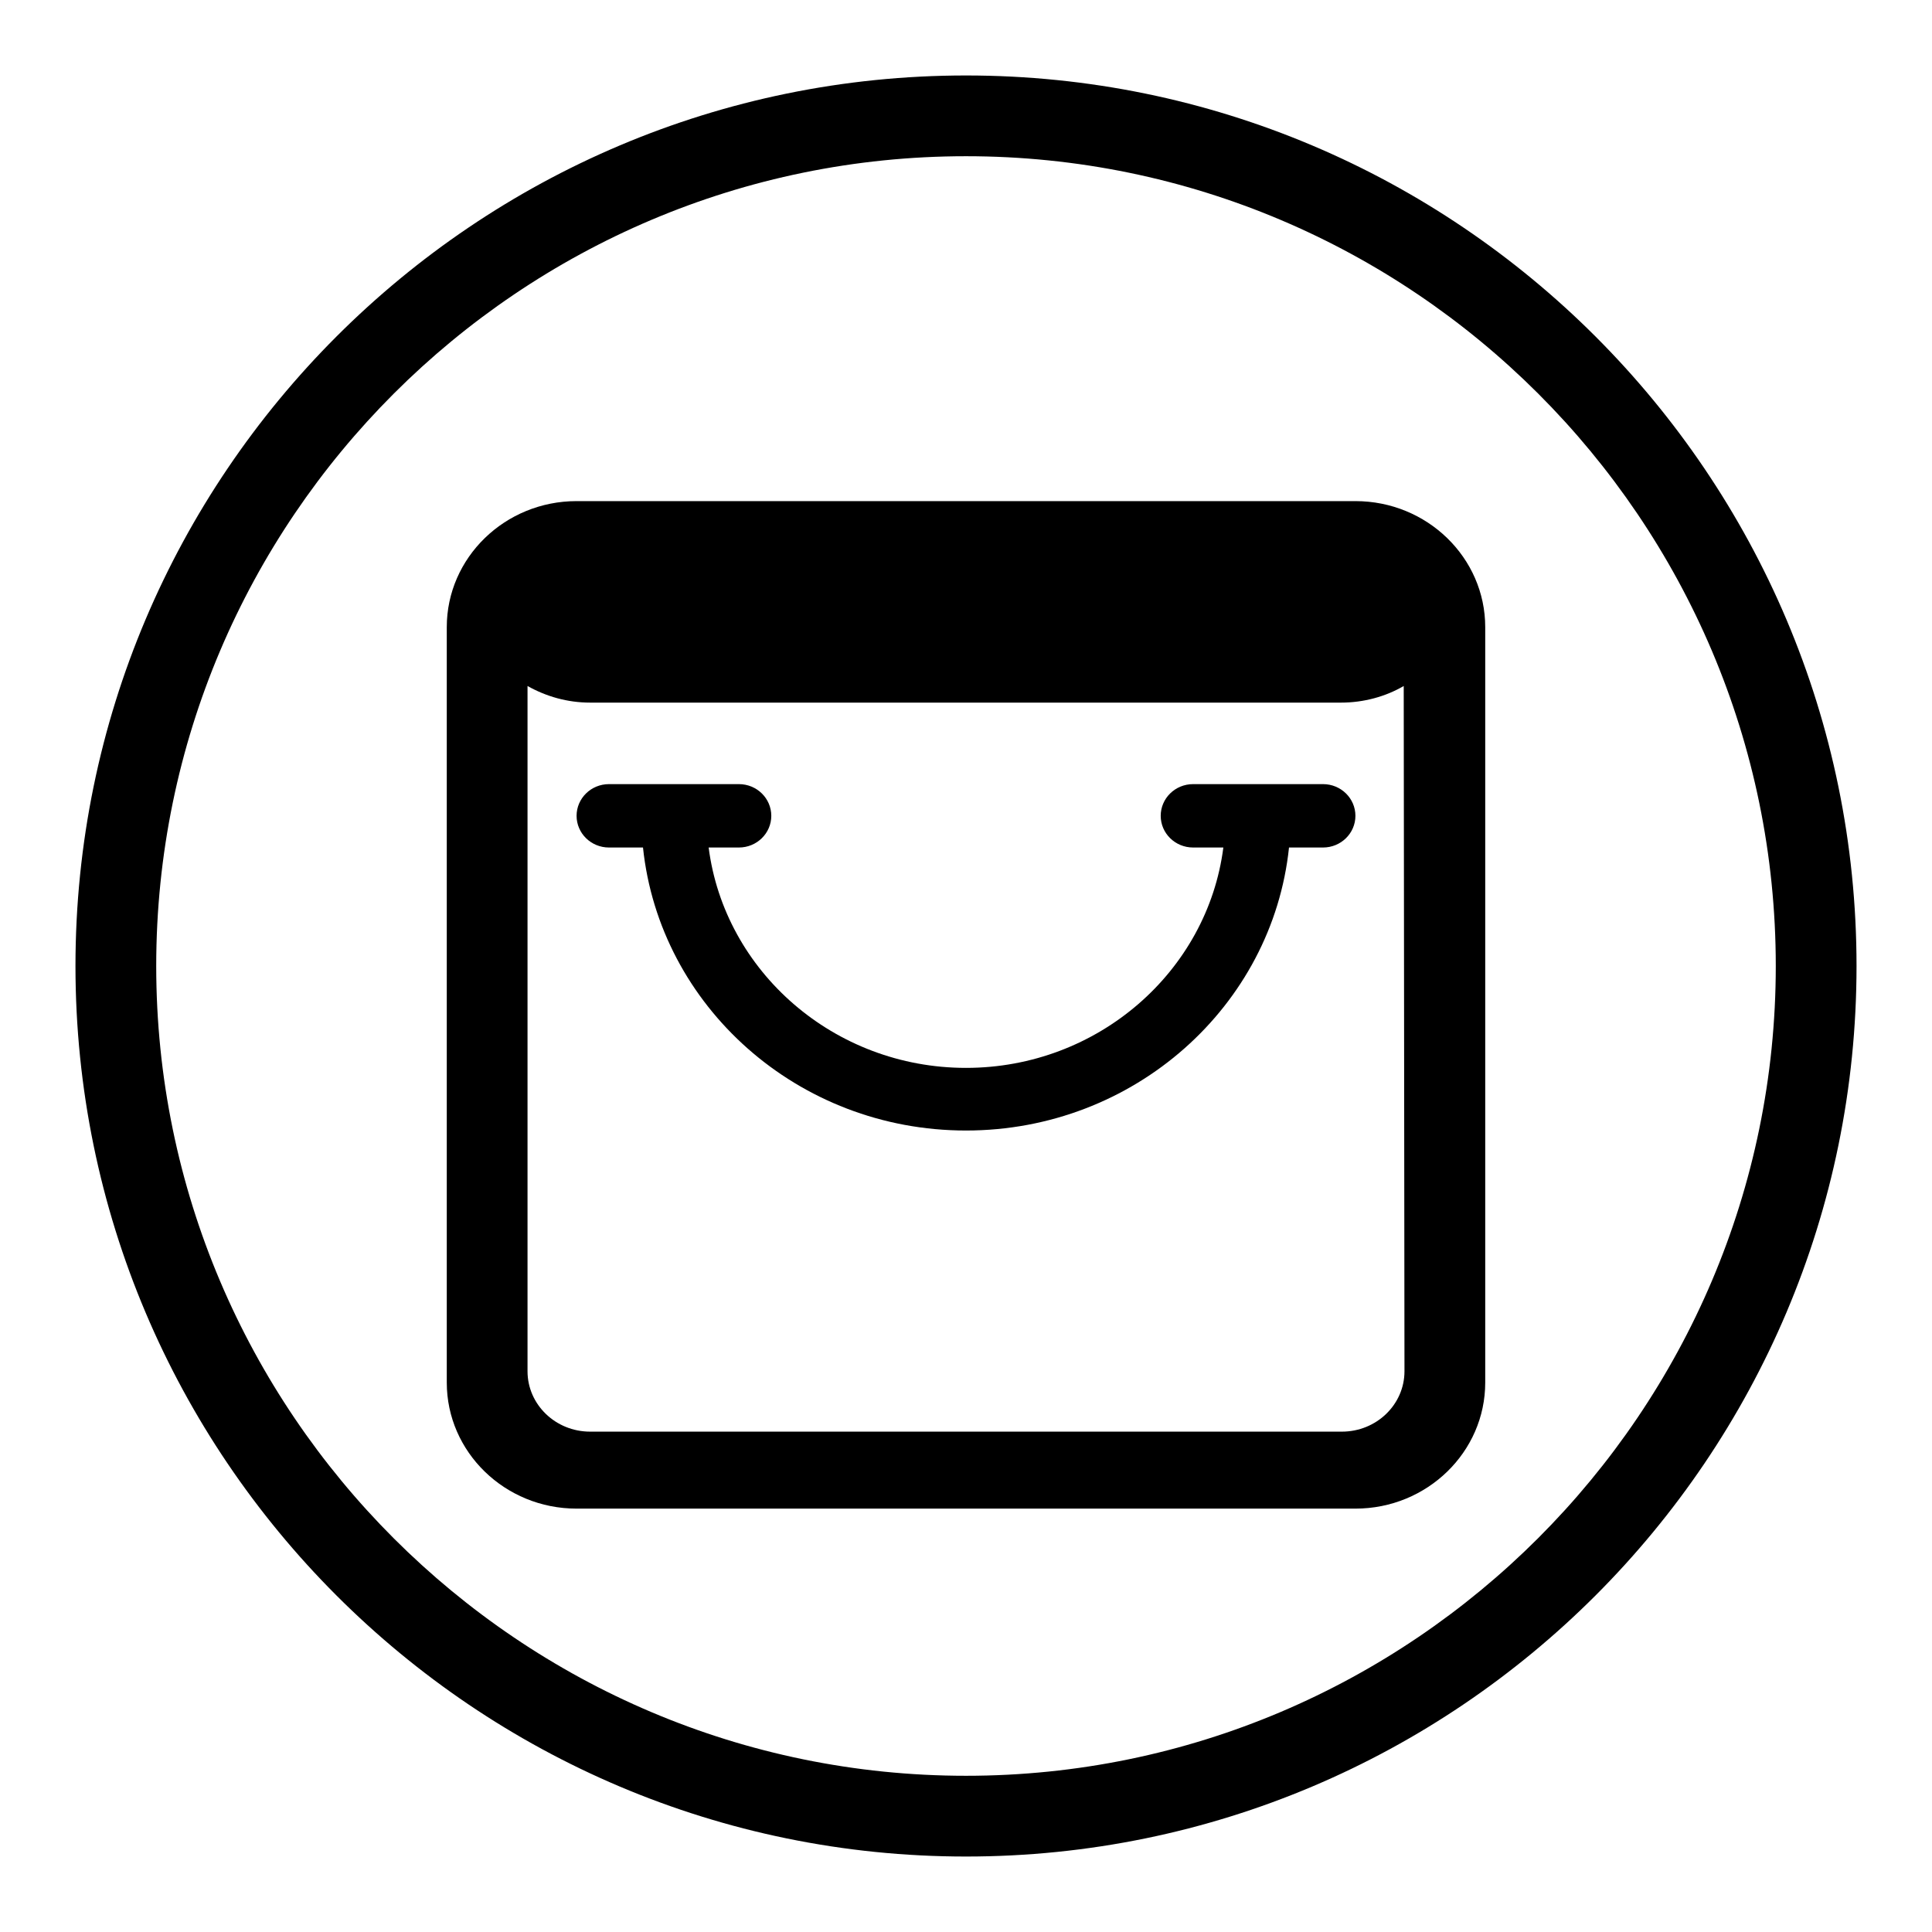 <?xml version="1.0" encoding="utf-8"?>
<!-- Svg Vector Icons : http://www.onlinewebfonts.com/icon -->
<!DOCTYPE svg PUBLIC "-//W3C//DTD SVG 1.1//EN" "http://www.w3.org/Graphics/SVG/1.1/DTD/svg11.dtd">
<svg version="1.1" xmlns="http://www.w3.org/2000/svg" xmlns:xlink="http://www.w3.org/1999/xlink" x="0px" y="0px" viewBox="0 0 256 256" enable-background="new 0 0 256 256" xml:space="preserve">
<g><g><path fill="#000000" d="M128,10C62.9,10,10,62.9,10,128c0,65.1,52.9,118,118,118c65.1,0,118-52.9,118-118C246,62.9,193.1,10,128,10z M128,235.3c-59.1,0-107.3-48.1-107.3-107.3S68.9,20.7,128,20.7S235.3,68.8,235.3,128C235.3,187.1,187.1,235.3,128,235.3z"/><path fill="#000000" d="M179.6,66.4H76.4c-9.5,0-17.2,7.5-17.2,16.7v100.1c0,9.2,7.7,16.7,17.2,16.7h103.2c9.5,0,17.2-7.5,17.2-16.7V83.1C196.8,73.9,189.1,66.4,179.6,66.4z M186.1,181.7c0,4.4-3.7,8-8.3,8H78.2c-4.6,0-8.3-3.6-8.3-8V90.9c2.5,1.4,5.3,2.2,8.3,2.2h99.5c3,0,5.9-0.8,8.3-2.2L186.1,181.7L186.1,181.7z"/><path fill="#000000" d="M158.1,103.9c-2.4,0-4.3,1.9-4.3,4.2c0,2.3,1.9,4.2,4.3,4.2h4c-2.1,16.4-16.6,29.2-34.1,29.2c-17.5,0-32-12.8-34.1-29.2h4c2.4,0,4.3-1.9,4.3-4.2c0-2.3-1.9-4.2-4.3-4.2H80.7c-2.4,0-4.3,1.9-4.3,4.2c0,2.3,1.9,4.2,4.3,4.2h4.5c2.2,21,20.5,37.5,42.8,37.5c22.3,0,40.6-16.5,42.8-37.5h4.5c2.4,0,4.3-1.9,4.3-4.2c0-2.3-1.9-4.2-4.3-4.2H158.1z"/></g></g>
</svg>